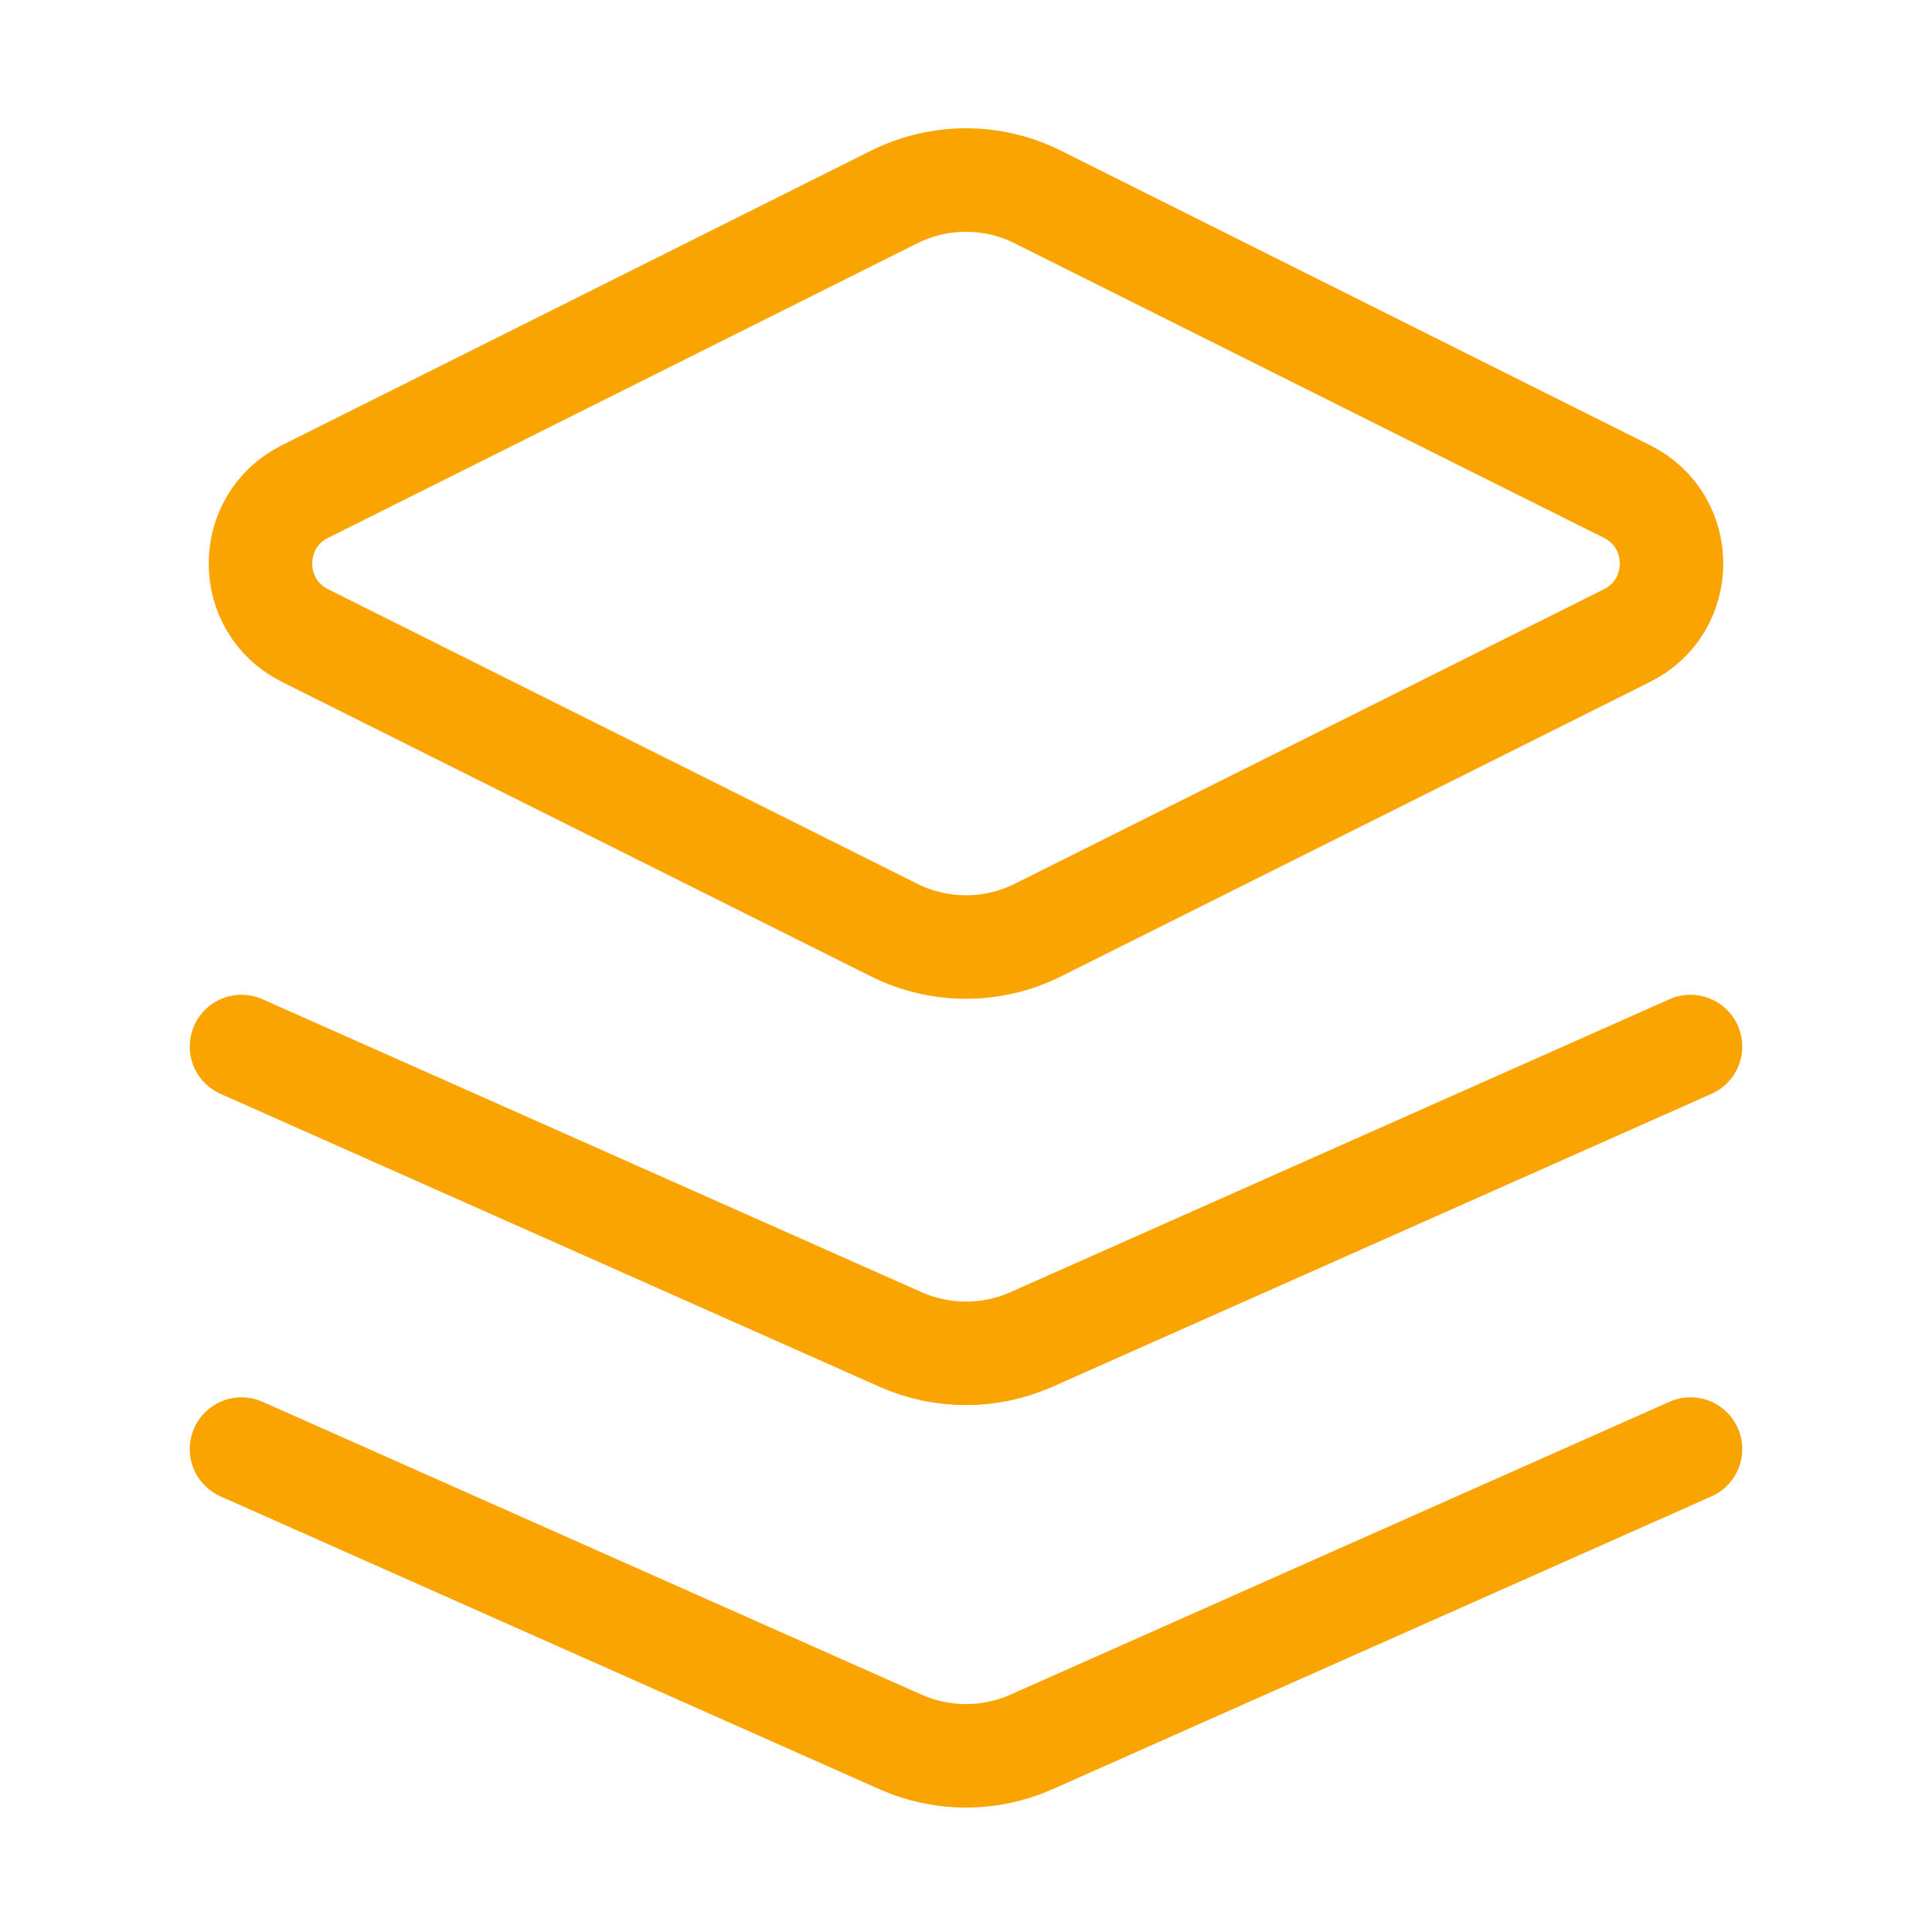 <svg width="28" height="28" viewBox="0 0 28 28" fill="none" xmlns="http://www.w3.org/2000/svg">
<path d="M24.5 21.001L14.948 25.246C14.344 25.514 13.656 25.514 13.052 25.246L3.5 21.001M24.5 15.167L14.948 19.413C14.344 19.681 13.656 19.681 13.052 19.413L3.5 15.167M4.42 9.211L12.957 13.479C13.613 13.807 14.387 13.807 15.043 13.479L23.58 9.211C24.44 8.781 24.44 7.554 23.58 7.124L15.043 2.856C14.387 2.527 13.613 2.527 12.957 2.856L4.42 7.124C3.56 7.554 3.56 8.781 4.42 9.211Z" stroke="#F9A400" stroke-width="1.5" stroke-linecap="round" stroke-linejoin="round"/>
</svg>
